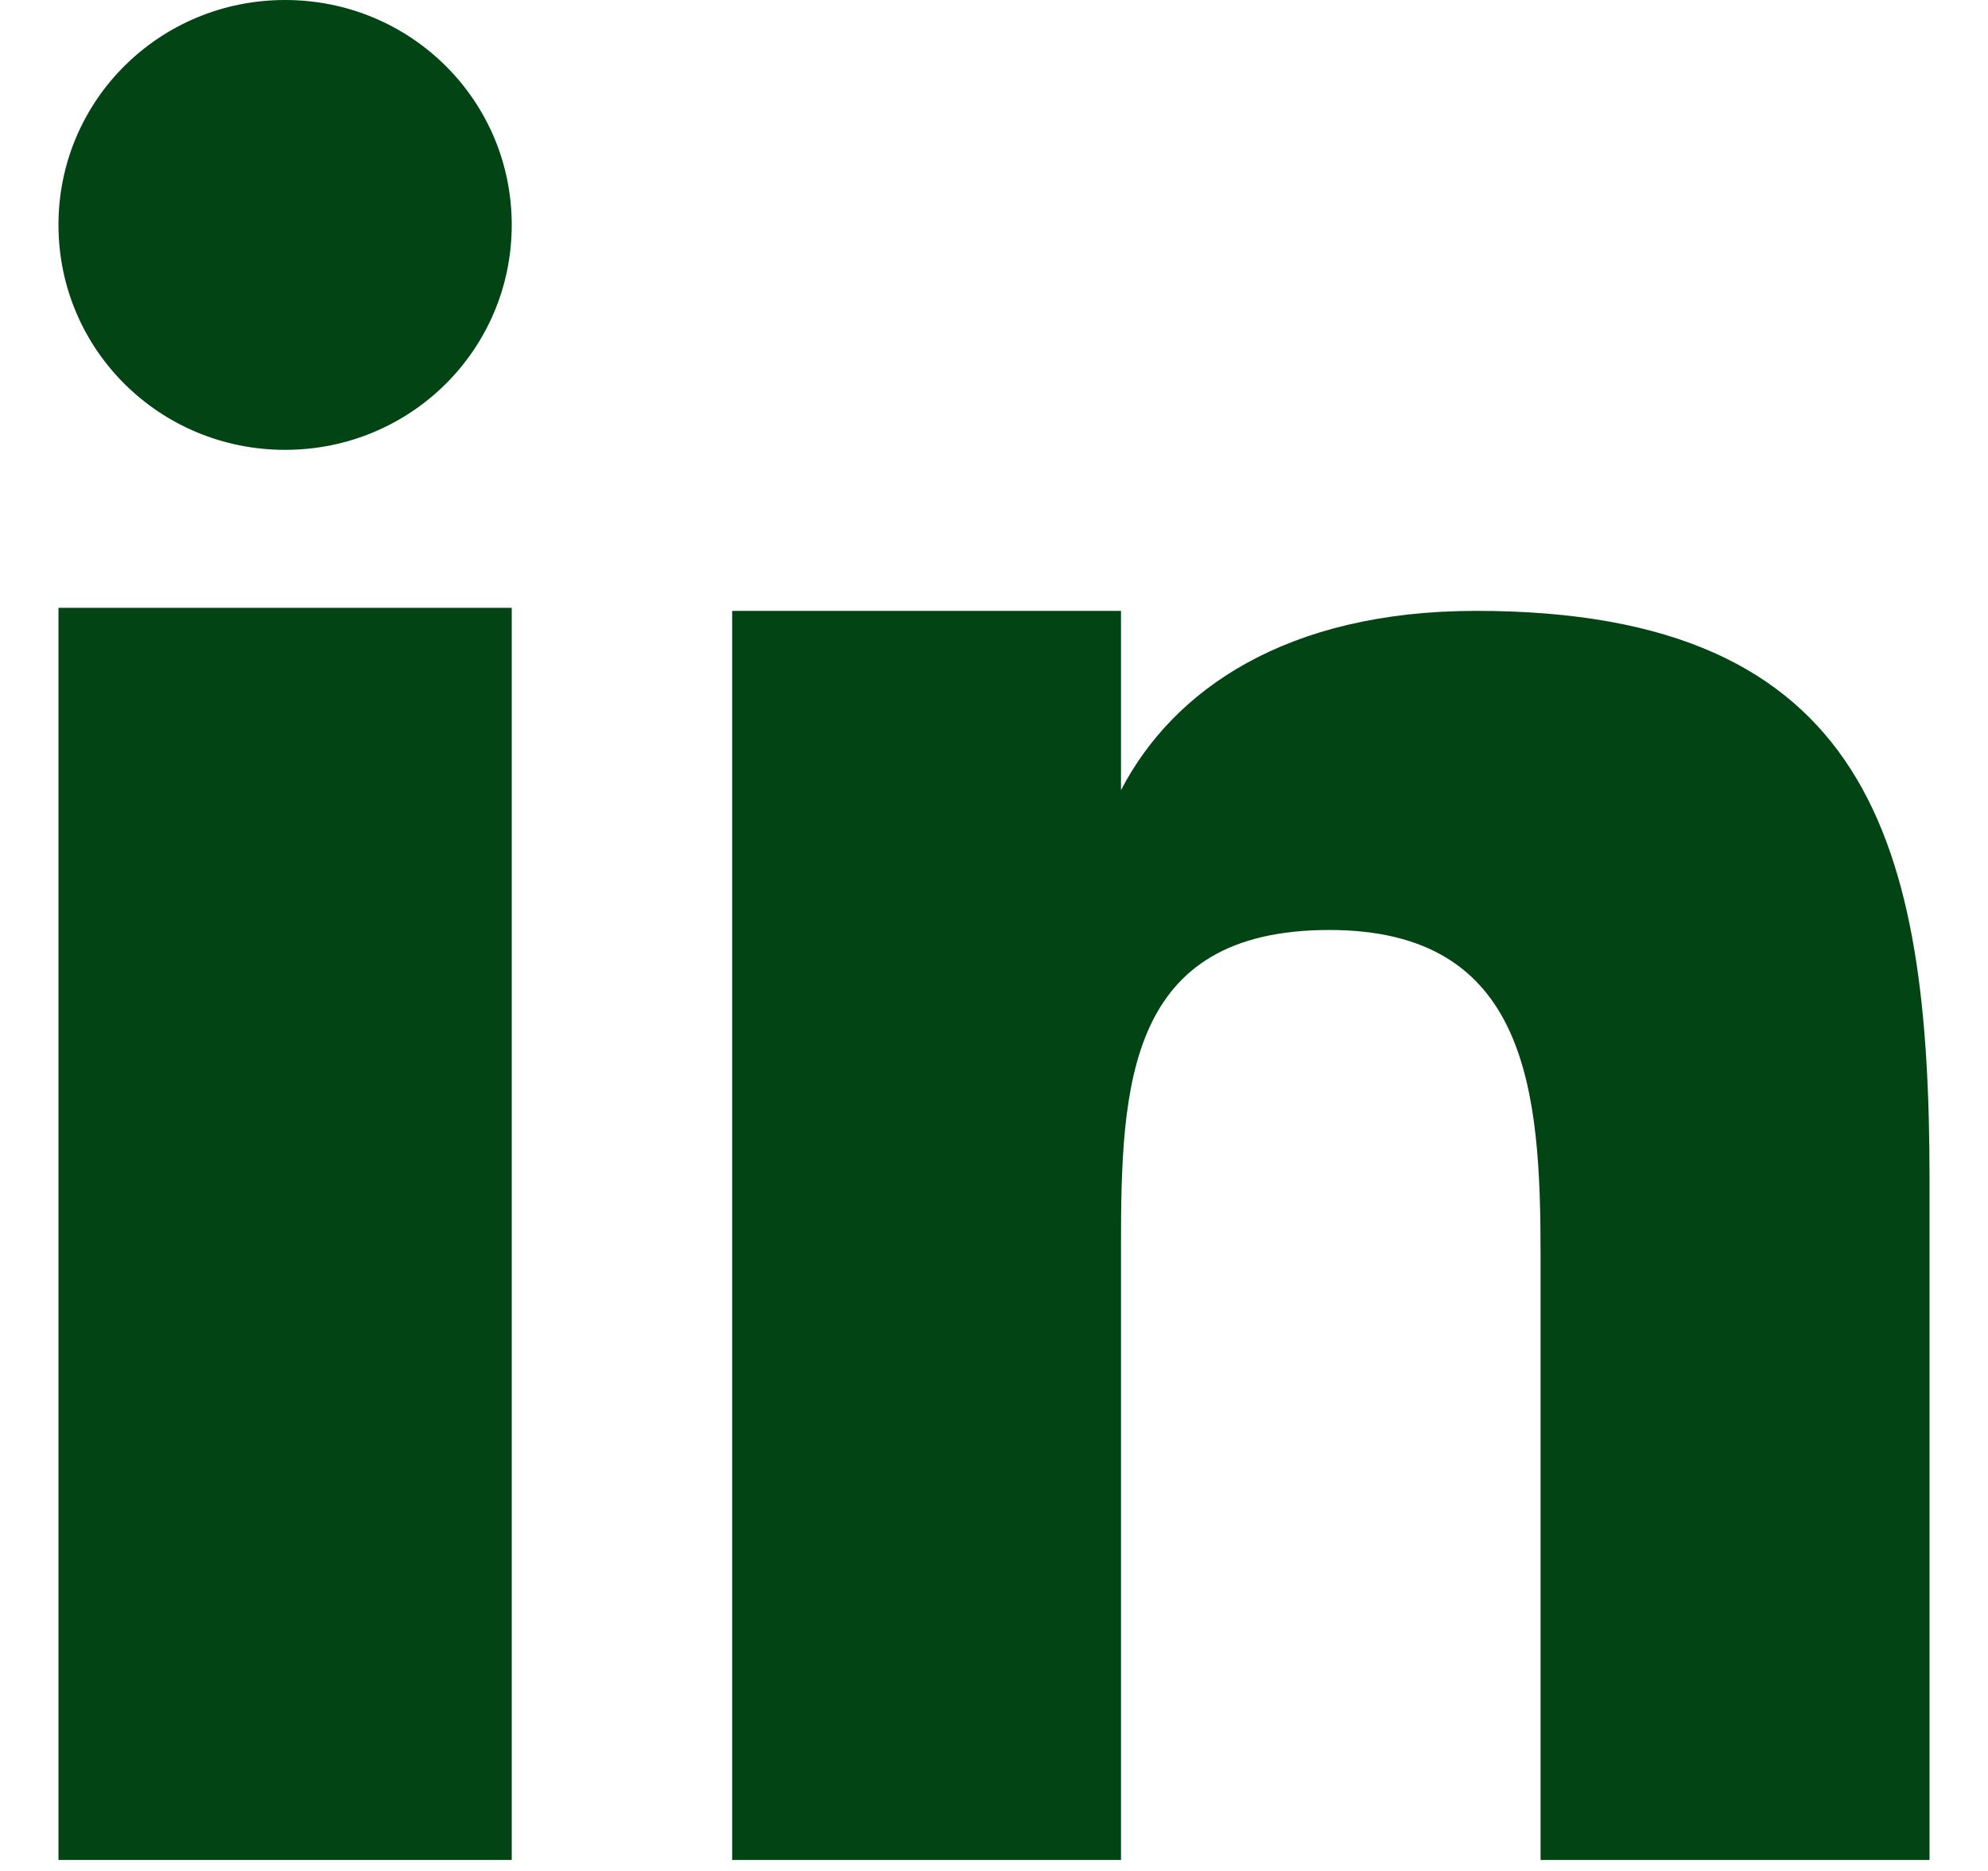 <svg width="17" height="16" viewBox="0 0 17 16" fill="none" xmlns="http://www.w3.org/2000/svg">
<path d="M4.376 5.198H0.5V15.906H4.376V5.198Z" fill="#024414"/>
<path d="M2.438 3.847C3.512 3.847 4.376 2.989 4.376 1.923C4.376 0.858 3.512 0 2.438 0C1.364 0 0.5 0.858 0.5 1.923C0.5 2.989 1.364 3.847 2.438 3.847Z" fill="#024414"/>
<path d="M16.5 10.084C16.5 7.225 16.002 5.224 12.624 5.224C11.001 5.224 10.032 5.899 9.586 6.757V5.224H6.261V15.906H9.586V10.656C9.586 9.278 9.639 7.953 11.367 7.953C13.069 7.953 13.174 9.33 13.174 10.734V15.906H16.5V10.084Z" fill="#024414"/>
</svg>

